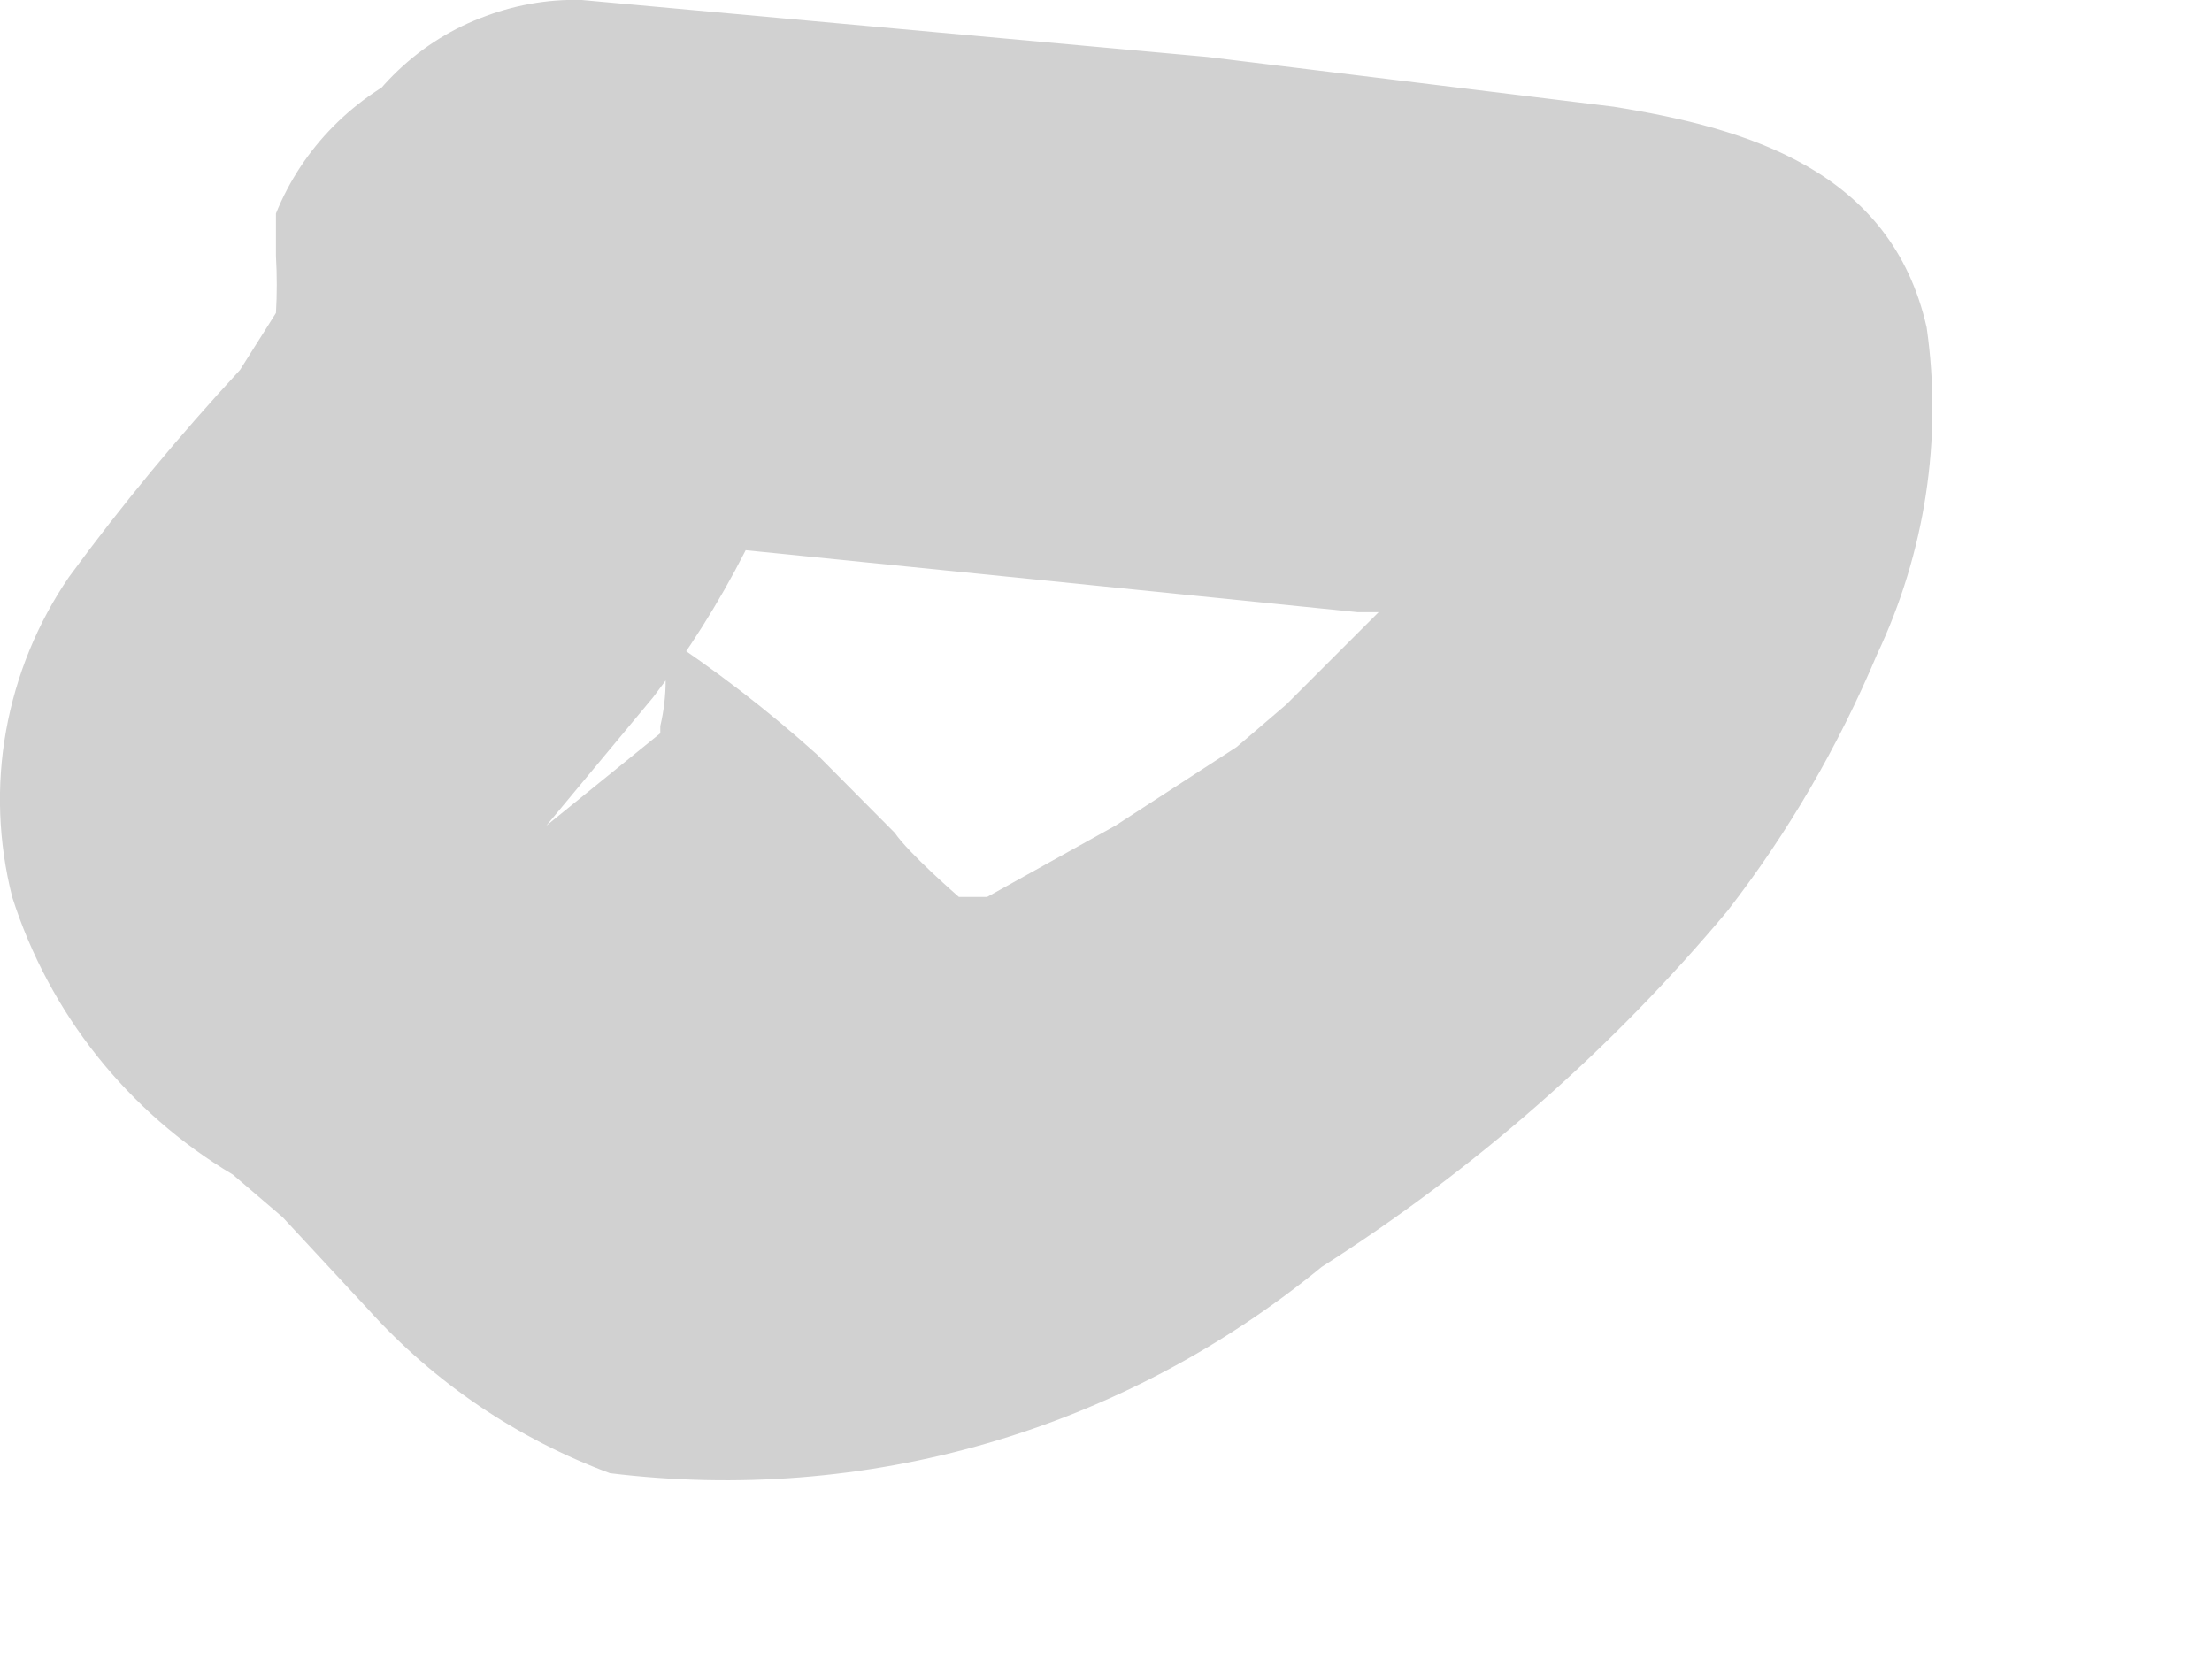 <?xml version="1.0" encoding="utf-8"?>
<svg xmlns="http://www.w3.org/2000/svg" fill="none" height="100%" overflow="visible" preserveAspectRatio="none" style="display: block;" viewBox="0 0 4 3" width="100%">
<path d="M0.499 0.386C0.499 0.386 0.499 0.386 0.499 0.463C0.499 0.541 0.499 0.361 0.499 0.463C0.501 0.498 0.501 0.532 0.499 0.566L0.434 0.669C0.324 0.788 0.221 0.912 0.125 1.043C0.068 1.126 0.029 1.221 0.011 1.321C-0.007 1.421 -0.003 1.523 0.022 1.622C0.089 1.832 0.231 2.011 0.421 2.124L0.511 2.201L0.666 2.368C0.786 2.501 0.936 2.602 1.103 2.664C1.332 2.692 1.564 2.674 1.785 2.61C2.006 2.546 2.212 2.437 2.39 2.291C2.666 2.115 2.914 1.898 3.124 1.647C3.234 1.505 3.324 1.35 3.394 1.184C3.481 1 3.513 0.794 3.484 0.592C3.42 0.309 3.162 0.232 2.918 0.193L2.184 0.103L1.052 0C0.989 -0.002 0.926 0.01 0.868 0.033C0.809 0.056 0.756 0.091 0.711 0.136C0.667 0.18 0.632 0.233 0.608 0.292C0.585 0.351 0.574 0.413 0.576 0.476C0.576 0.604 0.626 0.726 0.714 0.818C0.803 0.909 0.925 0.962 1.052 0.965L1.824 1.043L2.455 1.107H2.648C2.751 1.107 2.545 1.107 2.648 1.107H2.841H2.918H2.815L2.583 0.695V0.605C2.583 0.605 2.583 0.747 2.583 0.772V0.862V0.927V1.017L2.326 1.274L2.236 1.351L2.017 1.493L1.785 1.622H1.67C1.67 1.622 1.76 1.622 1.734 1.622C1.734 1.622 1.644 1.544 1.618 1.506L1.477 1.364C1.388 1.284 1.293 1.211 1.194 1.146C1.207 1.201 1.207 1.258 1.194 1.313C1.194 1.313 1.194 1.403 1.194 1.39V1.326L0.988 1.493L1.181 1.261C1.308 1.095 1.403 0.908 1.464 0.708C1.481 0.647 1.487 0.583 1.479 0.521C1.472 0.458 1.452 0.397 1.421 0.342C1.39 0.287 1.348 0.238 1.298 0.199C1.248 0.161 1.19 0.132 1.129 0.116C1.01 0.069 0.877 0.071 0.759 0.122C0.641 0.173 0.547 0.267 0.499 0.386Z" fill="#D1D1D1" id="Vector"/>
</svg>